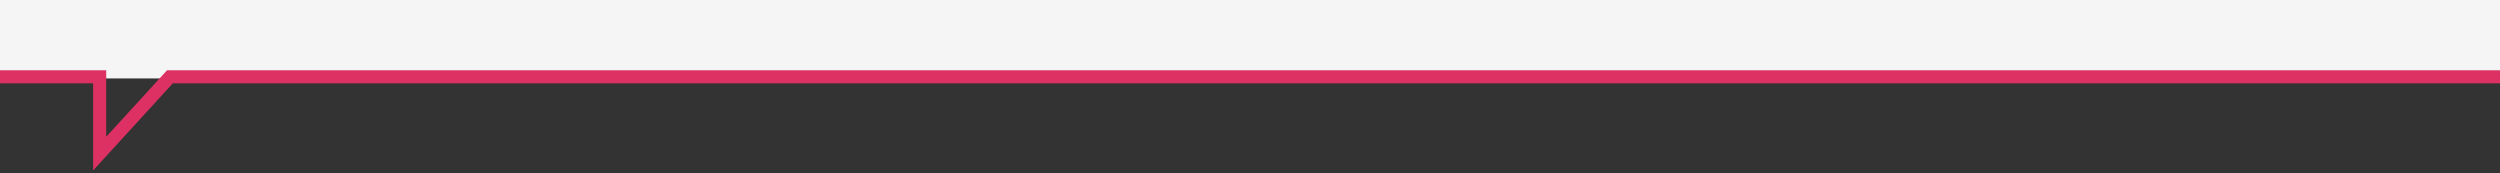 <?xml version="1.0" encoding="UTF-8"?> <svg xmlns="http://www.w3.org/2000/svg" width="765" height="53" viewBox="0 0 765 53" fill="none"><rect x="0" y="0" width="765" height="53" fill="#333333" stroke="none"/><g clip-path="url(#clip0_1401_8317)"><path d="M765 0H0V24H765V0Z" fill="#F5F5F5"></path><path d="M0 23.5H30.5V47L52 23.5H765" stroke="#DD3163" stroke-width="4"></path></g><defs><clipPath id="clip0_1401_8317"><rect width="765" height="53" fill="white"></rect></clipPath></defs></svg> 
